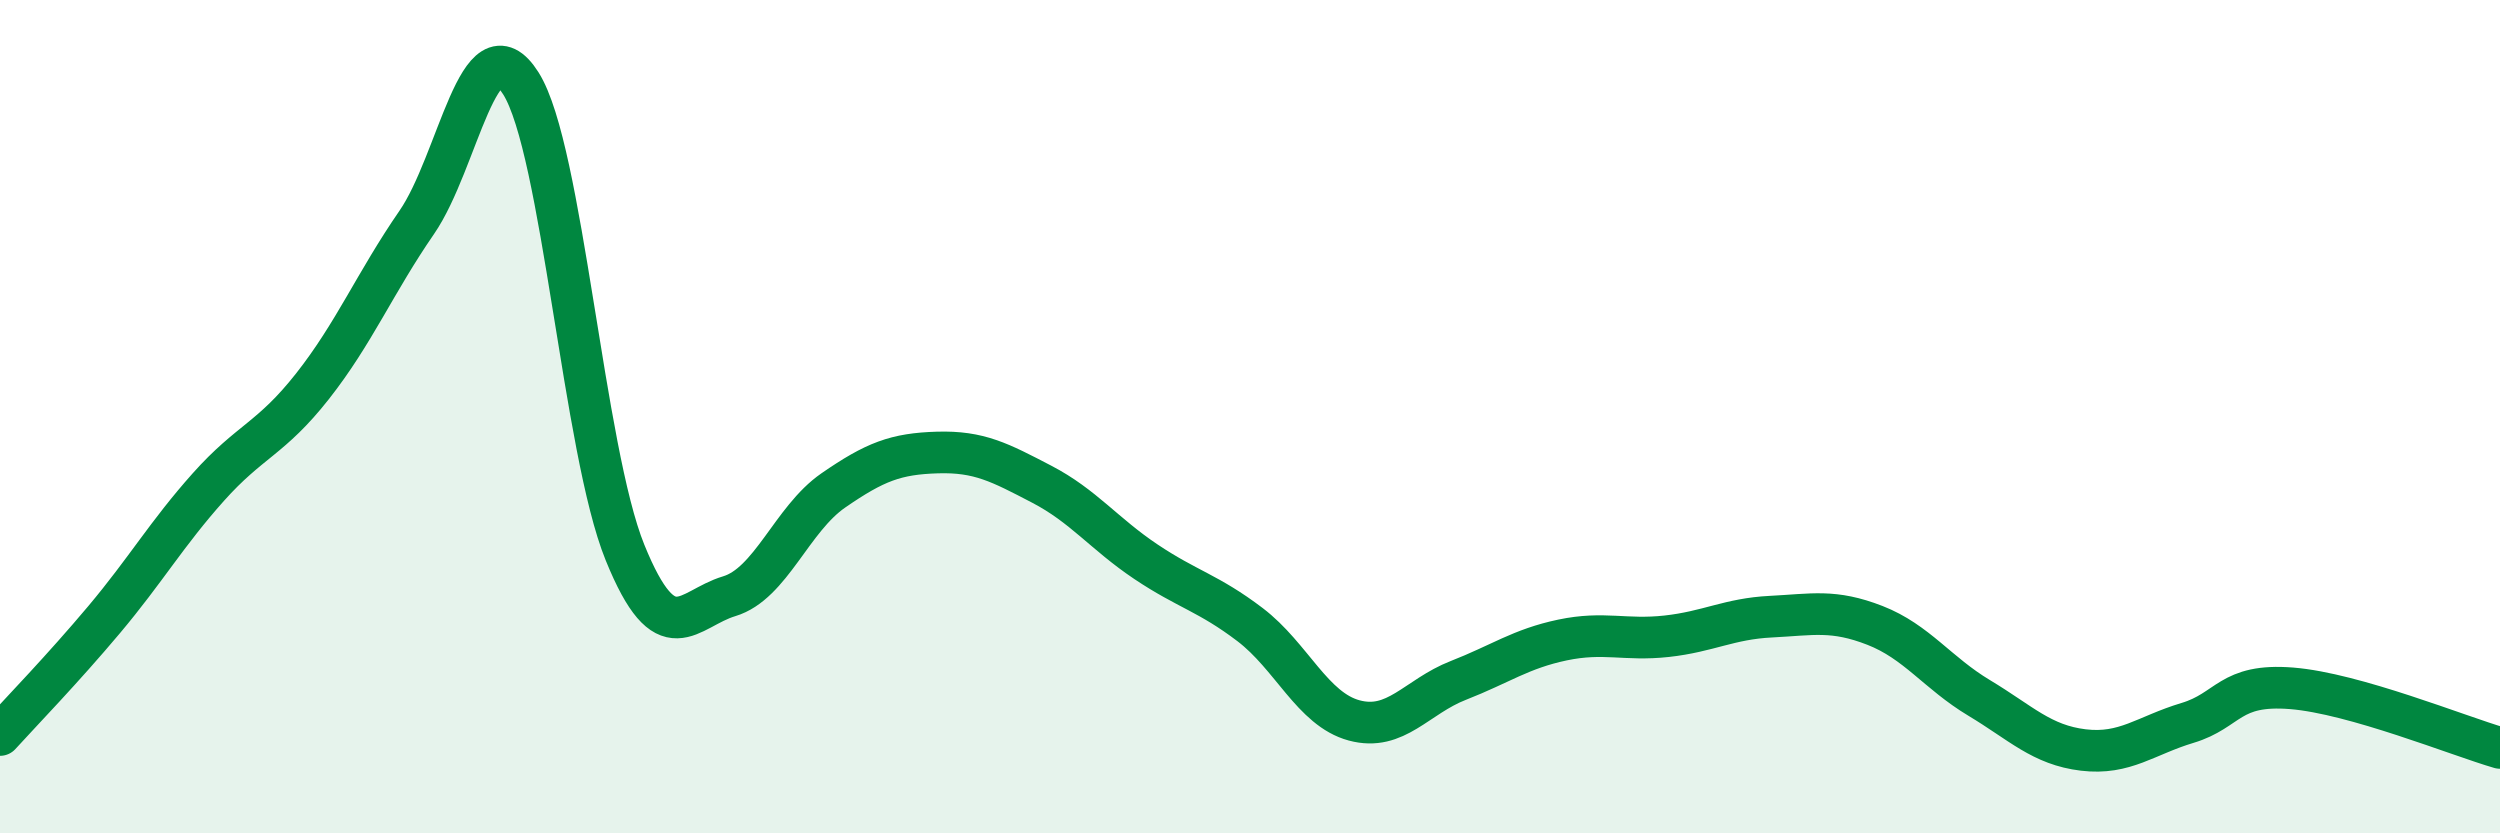
    <svg width="60" height="20" viewBox="0 0 60 20" xmlns="http://www.w3.org/2000/svg">
      <path
        d="M 0,17.64 C 0.5,17.09 1.5,16.06 2.5,14.87 C 3.5,13.68 4,12.81 5,11.69 C 6,10.57 6.5,10.54 7.5,9.27 C 8.5,8 9,6.79 10,5.34 C 11,3.89 11.5,0.42 12.5,2 C 13.5,3.58 14,10.8 15,13.26 C 16,15.72 16.5,14.61 17.5,14.31 C 18.5,14.01 19,12.46 20,11.77 C 21,11.08 21.5,10.89 22.5,10.86 C 23.5,10.83 24,11.1 25,11.62 C 26,12.14 26.5,12.81 27.5,13.48 C 28.5,14.15 29,14.23 30,14.99 C 31,15.75 31.5,17.02 32.5,17.29 C 33.5,17.56 34,16.72 35,16.33 C 36,15.94 36.5,15.57 37.5,15.36 C 38.5,15.15 39,15.38 40,15.27 C 41,15.16 41.5,14.85 42.5,14.8 C 43.5,14.75 44,14.62 45,15.01 C 46,15.4 46.5,16.15 47.5,16.75 C 48.5,17.35 49,17.88 50,18 C 51,18.12 51.5,17.65 52.5,17.35 C 53.5,17.05 53.5,16.4 55,16.52 C 56.5,16.64 59,17.66 60,17.95L60 20L0 20Z"
        fill="#008740"
        opacity="0.1"
        stroke-linecap="round"
        stroke-linejoin="round"
      />
      <path
        d="M 0,17.64 C 0.5,17.09 1.5,16.06 2.5,14.87 C 3.5,13.68 4,12.81 5,11.69 C 6,10.57 6.5,10.54 7.5,9.27 C 8.5,8 9,6.79 10,5.34 C 11,3.89 11.5,0.42 12.5,2 C 13.5,3.58 14,10.8 15,13.26 C 16,15.72 16.5,14.61 17.5,14.31 C 18.5,14.01 19,12.46 20,11.77 C 21,11.08 21.5,10.89 22.5,10.86 C 23.5,10.83 24,11.1 25,11.62 C 26,12.14 26.5,12.81 27.5,13.48 C 28.5,14.15 29,14.23 30,14.99 C 31,15.75 31.5,17.02 32.5,17.29 C 33.5,17.56 34,16.72 35,16.33 C 36,15.94 36.5,15.57 37.5,15.36 C 38.5,15.15 39,15.38 40,15.27 C 41,15.16 41.5,14.85 42.5,14.8 C 43.5,14.75 44,14.62 45,15.01 C 46,15.4 46.5,16.15 47.5,16.75 C 48.5,17.35 49,17.88 50,18 C 51,18.12 51.5,17.65 52.5,17.35 C 53.5,17.05 53.5,16.4 55,16.52 C 56.5,16.64 59,17.66 60,17.95"
        stroke="#008740"
        stroke-width="1"
        fill="none"
        stroke-linecap="round"
        stroke-linejoin="round"
      />
    </svg>
  